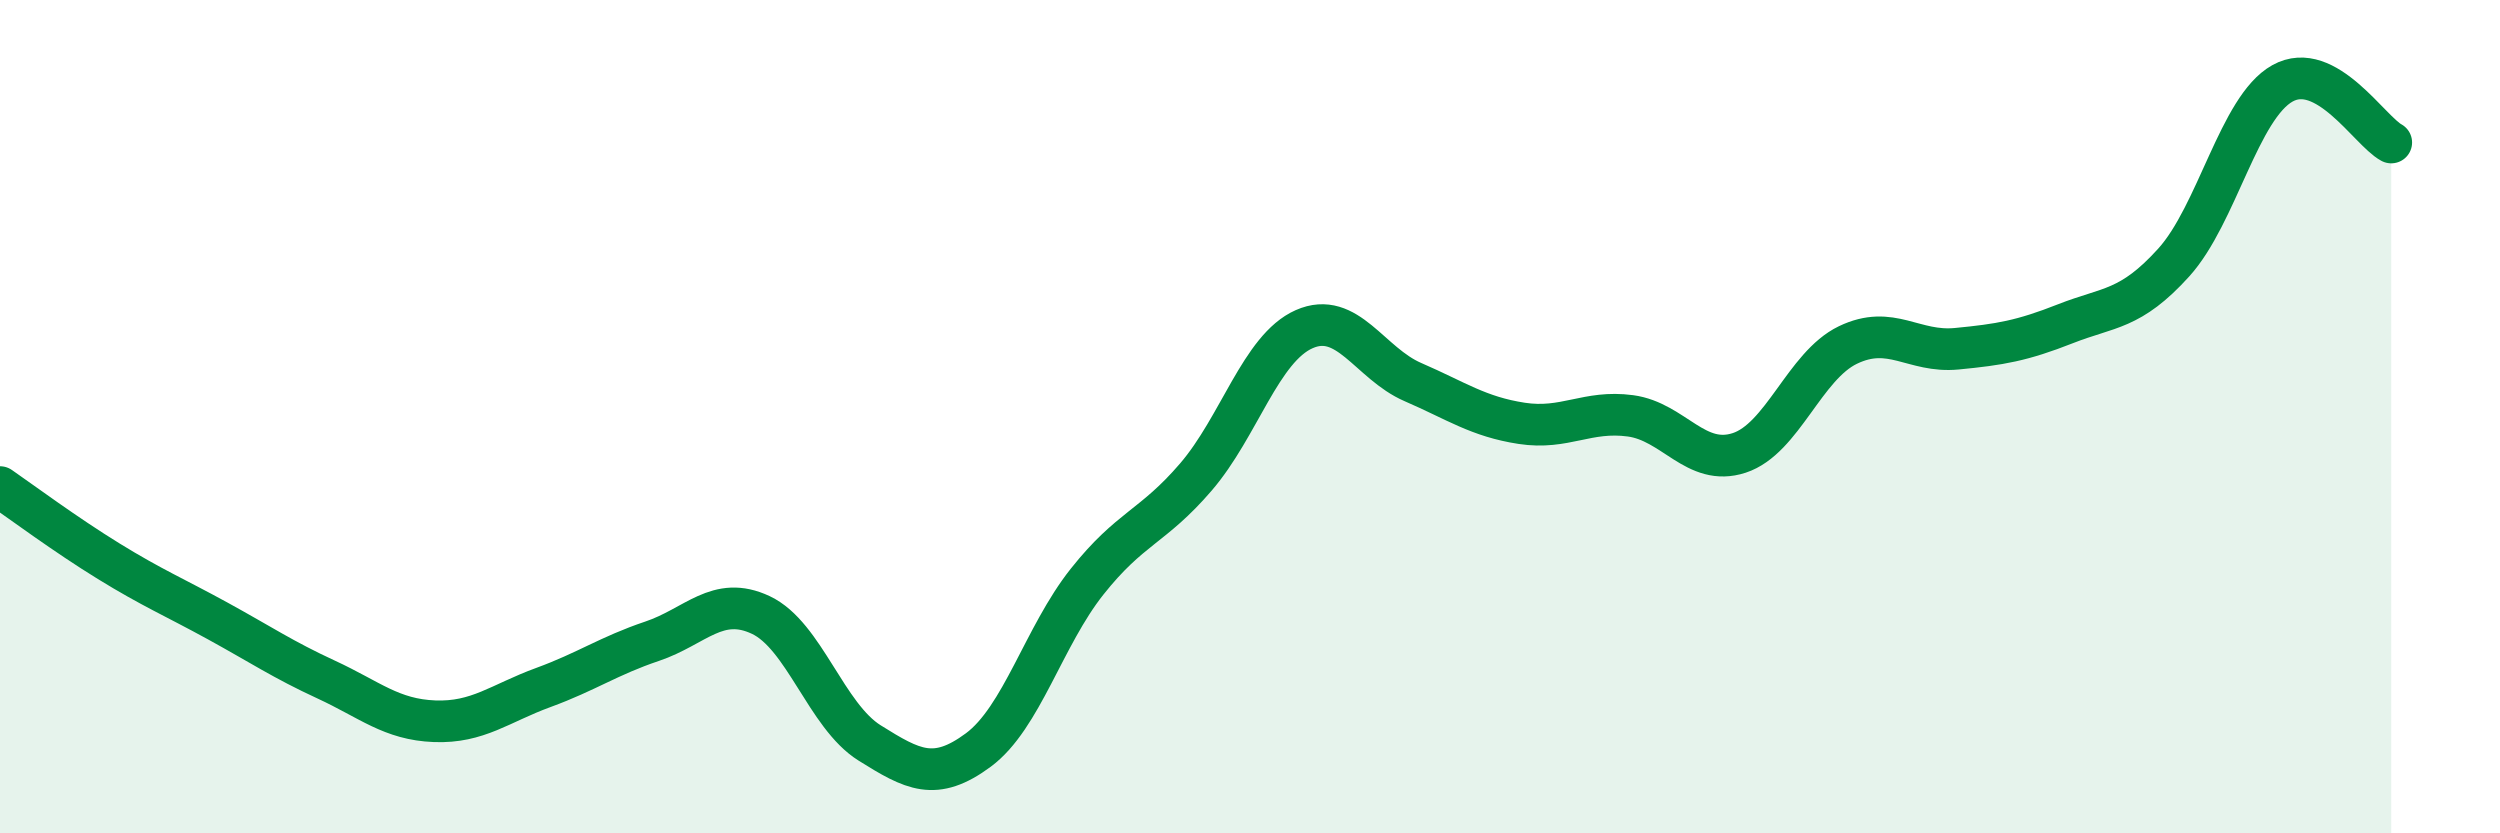 
    <svg width="60" height="20" viewBox="0 0 60 20" xmlns="http://www.w3.org/2000/svg">
      <path
        d="M 0,11.69 C 0.52,12.05 1.57,12.83 2.61,13.47 C 3.65,14.11 4.18,14.33 5.22,14.9 C 6.26,15.47 6.79,15.83 7.83,16.31 C 8.87,16.79 9.39,17.27 10.43,17.31 C 11.47,17.35 12,16.88 13.04,16.5 C 14.08,16.12 14.61,15.74 15.65,15.39 C 16.69,15.04 17.22,14.27 18.26,14.76 C 19.3,15.25 19.83,17.18 20.87,17.83 C 21.91,18.48 22.44,18.77 23.48,18 C 24.52,17.23 25.05,15.27 26.09,13.96 C 27.13,12.65 27.66,12.66 28.7,11.45 C 29.74,10.24 30.26,8.36 31.3,7.9 C 32.34,7.44 32.87,8.72 33.91,9.17 C 34.95,9.62 35.48,10 36.52,10.16 C 37.56,10.32 38.09,9.84 39.13,9.98 C 40.17,10.12 40.7,11.21 41.74,10.87 C 42.78,10.53 43.31,8.78 44.35,8.28 C 45.39,7.78 45.92,8.47 46.96,8.37 C 48,8.27 48.53,8.18 49.57,7.77 C 50.61,7.36 51.13,7.45 52.17,6.3 C 53.21,5.15 53.74,2.58 54.78,2 C 55.82,1.42 56.87,3.14 57.39,3.42L57.39 20L0 20Z"
        fill="#008740"
        opacity="0.1"
        stroke-linecap="round"
        stroke-linejoin="round"
      />
      <path
        d="M 0,11.69 C 0.52,12.05 1.57,12.83 2.61,13.47 C 3.65,14.11 4.18,14.33 5.22,14.9 C 6.26,15.47 6.79,15.83 7.83,16.31 C 8.87,16.79 9.39,17.27 10.43,17.31 C 11.47,17.35 12,16.88 13.04,16.5 C 14.08,16.12 14.61,15.74 15.65,15.39 C 16.69,15.04 17.22,14.27 18.26,14.76 C 19.3,15.25 19.83,17.18 20.87,17.83 C 21.91,18.48 22.44,18.77 23.48,18 C 24.52,17.23 25.05,15.27 26.09,13.96 C 27.13,12.65 27.66,12.66 28.7,11.45 C 29.74,10.24 30.26,8.36 31.3,7.9 C 32.34,7.44 32.87,8.72 33.91,9.17 C 34.95,9.62 35.48,10 36.52,10.16 C 37.56,10.32 38.09,9.84 39.13,9.98 C 40.17,10.12 40.7,11.21 41.74,10.87 C 42.78,10.53 43.31,8.78 44.35,8.28 C 45.39,7.78 45.92,8.47 46.96,8.37 C 48,8.27 48.53,8.18 49.57,7.77 C 50.61,7.36 51.13,7.45 52.17,6.3 C 53.21,5.15 53.74,2.58 54.78,2 C 55.82,1.42 56.87,3.14 57.39,3.42"
        stroke="#008740"
        stroke-width="1"
        fill="none"
        stroke-linecap="round"
        stroke-linejoin="round"
      />
    </svg>
  